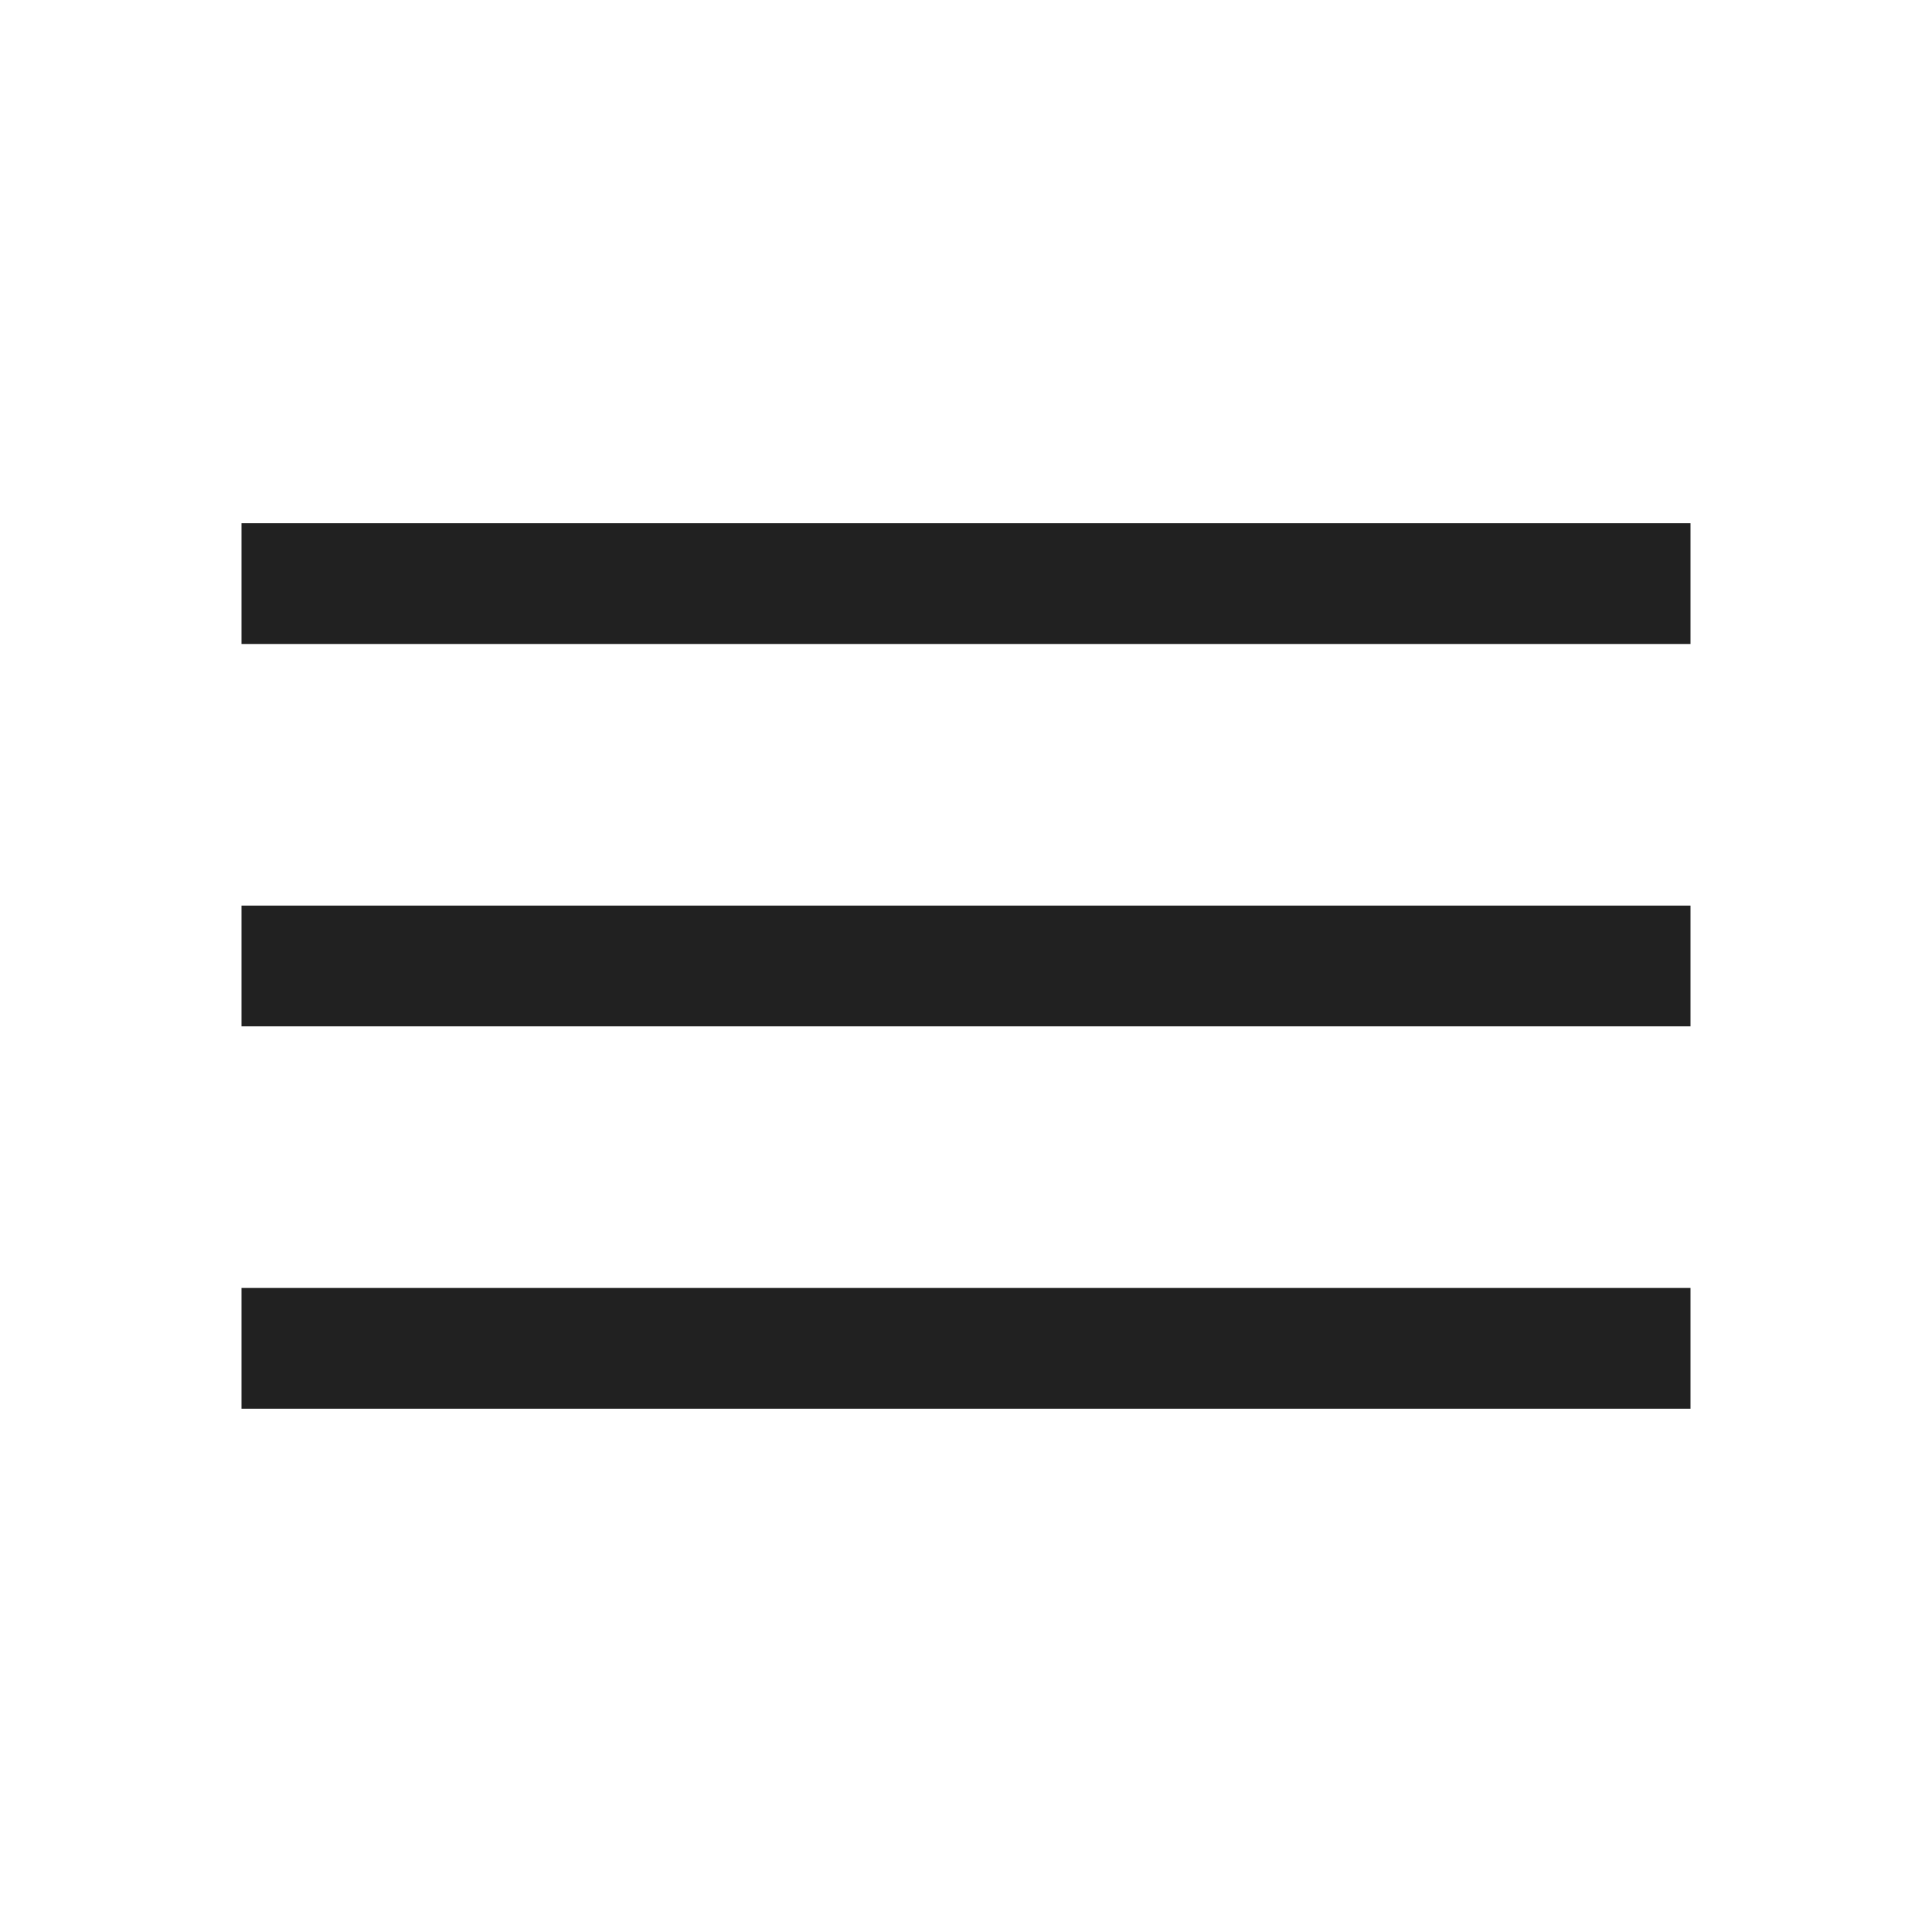 <?xml version="1.0" encoding="UTF-8"?> <svg xmlns="http://www.w3.org/2000/svg" width="34" height="34" viewBox="0 0 34 34" fill="none"><path d="M29.75 15.937H4.25V18.062H29.75V15.937Z" fill="#212121"></path><path d="M29.75 9.208H4.25V11.333H29.75V9.208Z" fill="#212121"></path><path d="M29.75 22.666H4.25V24.791H29.75V22.666Z" fill="#212121"></path></svg> 